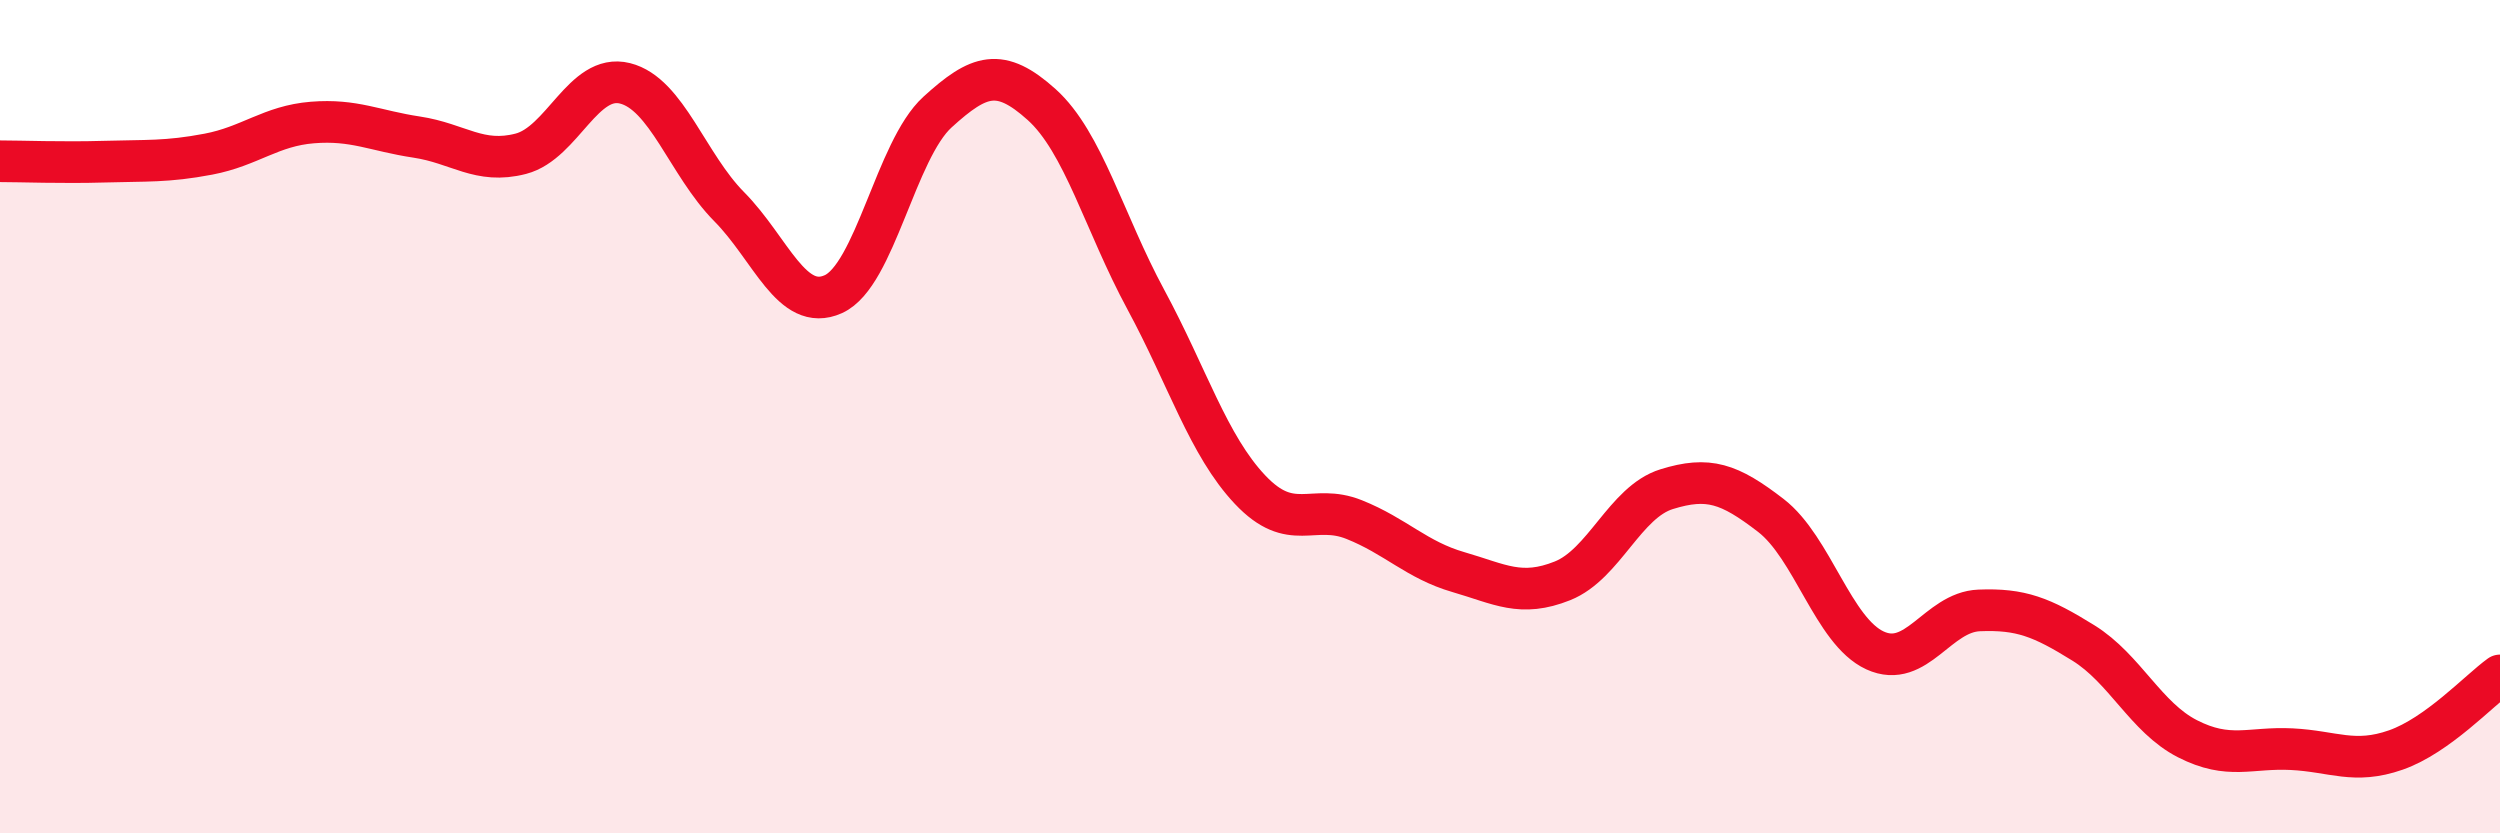 
    <svg width="60" height="20" viewBox="0 0 60 20" xmlns="http://www.w3.org/2000/svg">
      <path
        d="M 0,3.87 C 0.5,3.87 1.5,3.91 2.5,3.88 C 3.5,3.85 4,3.89 5,3.7 C 6,3.51 6.5,3.02 7.5,2.94 C 8.5,2.86 9,3.14 10,3.29 C 11,3.44 11.5,3.95 12.5,3.69 C 13.5,3.43 14,1.75 15,2 C 16,2.25 16.5,3.95 17.5,4.96 C 18.5,5.97 19,7.51 20,7.06 C 21,6.61 21.5,3.6 22.5,2.69 C 23.5,1.78 24,1.61 25,2.51 C 26,3.41 26.5,5.34 27.5,7.19 C 28.5,9.04 29,10.69 30,11.75 C 31,12.81 31.5,12.07 32.5,12.47 C 33.5,12.87 34,13.44 35,13.73 C 36,14.02 36.5,14.34 37.5,13.94 C 38.5,13.54 39,12.05 40,11.74 C 41,11.43 41.5,11.6 42.5,12.37 C 43.5,13.14 44,15.15 45,15.61 C 46,16.07 46.5,14.69 47.5,14.65 C 48.5,14.61 49,14.81 50,15.43 C 51,16.05 51.5,17.22 52.5,17.73 C 53.5,18.24 54,17.93 55,17.98 C 56,18.03 56.5,18.35 57.5,18 C 58.5,17.65 59.5,16.57 60,16.21L60 20L0 20Z"
        fill="#EB0A25"
        opacity="0.1"
        stroke-linecap="round"
        stroke-linejoin="round"
      />
      <path
        d="M 0,3.87 C 0.5,3.87 1.5,3.91 2.5,3.88 C 3.5,3.85 4,3.89 5,3.7 C 6,3.51 6.5,3.02 7.5,2.94 C 8.5,2.86 9,3.14 10,3.29 C 11,3.44 11.5,3.95 12.5,3.69 C 13.5,3.43 14,1.75 15,2 C 16,2.25 16.5,3.95 17.5,4.96 C 18.5,5.97 19,7.51 20,7.06 C 21,6.61 21.5,3.6 22.5,2.69 C 23.5,1.78 24,1.61 25,2.51 C 26,3.41 26.5,5.34 27.5,7.19 C 28.5,9.04 29,10.69 30,11.75 C 31,12.81 31.5,12.07 32.5,12.47 C 33.5,12.87 34,13.44 35,13.73 C 36,14.02 36.5,14.34 37.5,13.94 C 38.5,13.54 39,12.05 40,11.74 C 41,11.43 41.5,11.6 42.5,12.37 C 43.5,13.14 44,15.15 45,15.61 C 46,16.07 46.5,14.69 47.5,14.65 C 48.5,14.61 49,14.81 50,15.43 C 51,16.05 51.5,17.22 52.5,17.73 C 53.5,18.24 54,17.93 55,17.98 C 56,18.03 56.5,18.35 57.5,18 C 58.5,17.65 59.5,16.57 60,16.21"
        stroke="#EB0A25"
        stroke-width="1"
        fill="none"
        stroke-linecap="round"
        stroke-linejoin="round"
      />
    </svg>
  